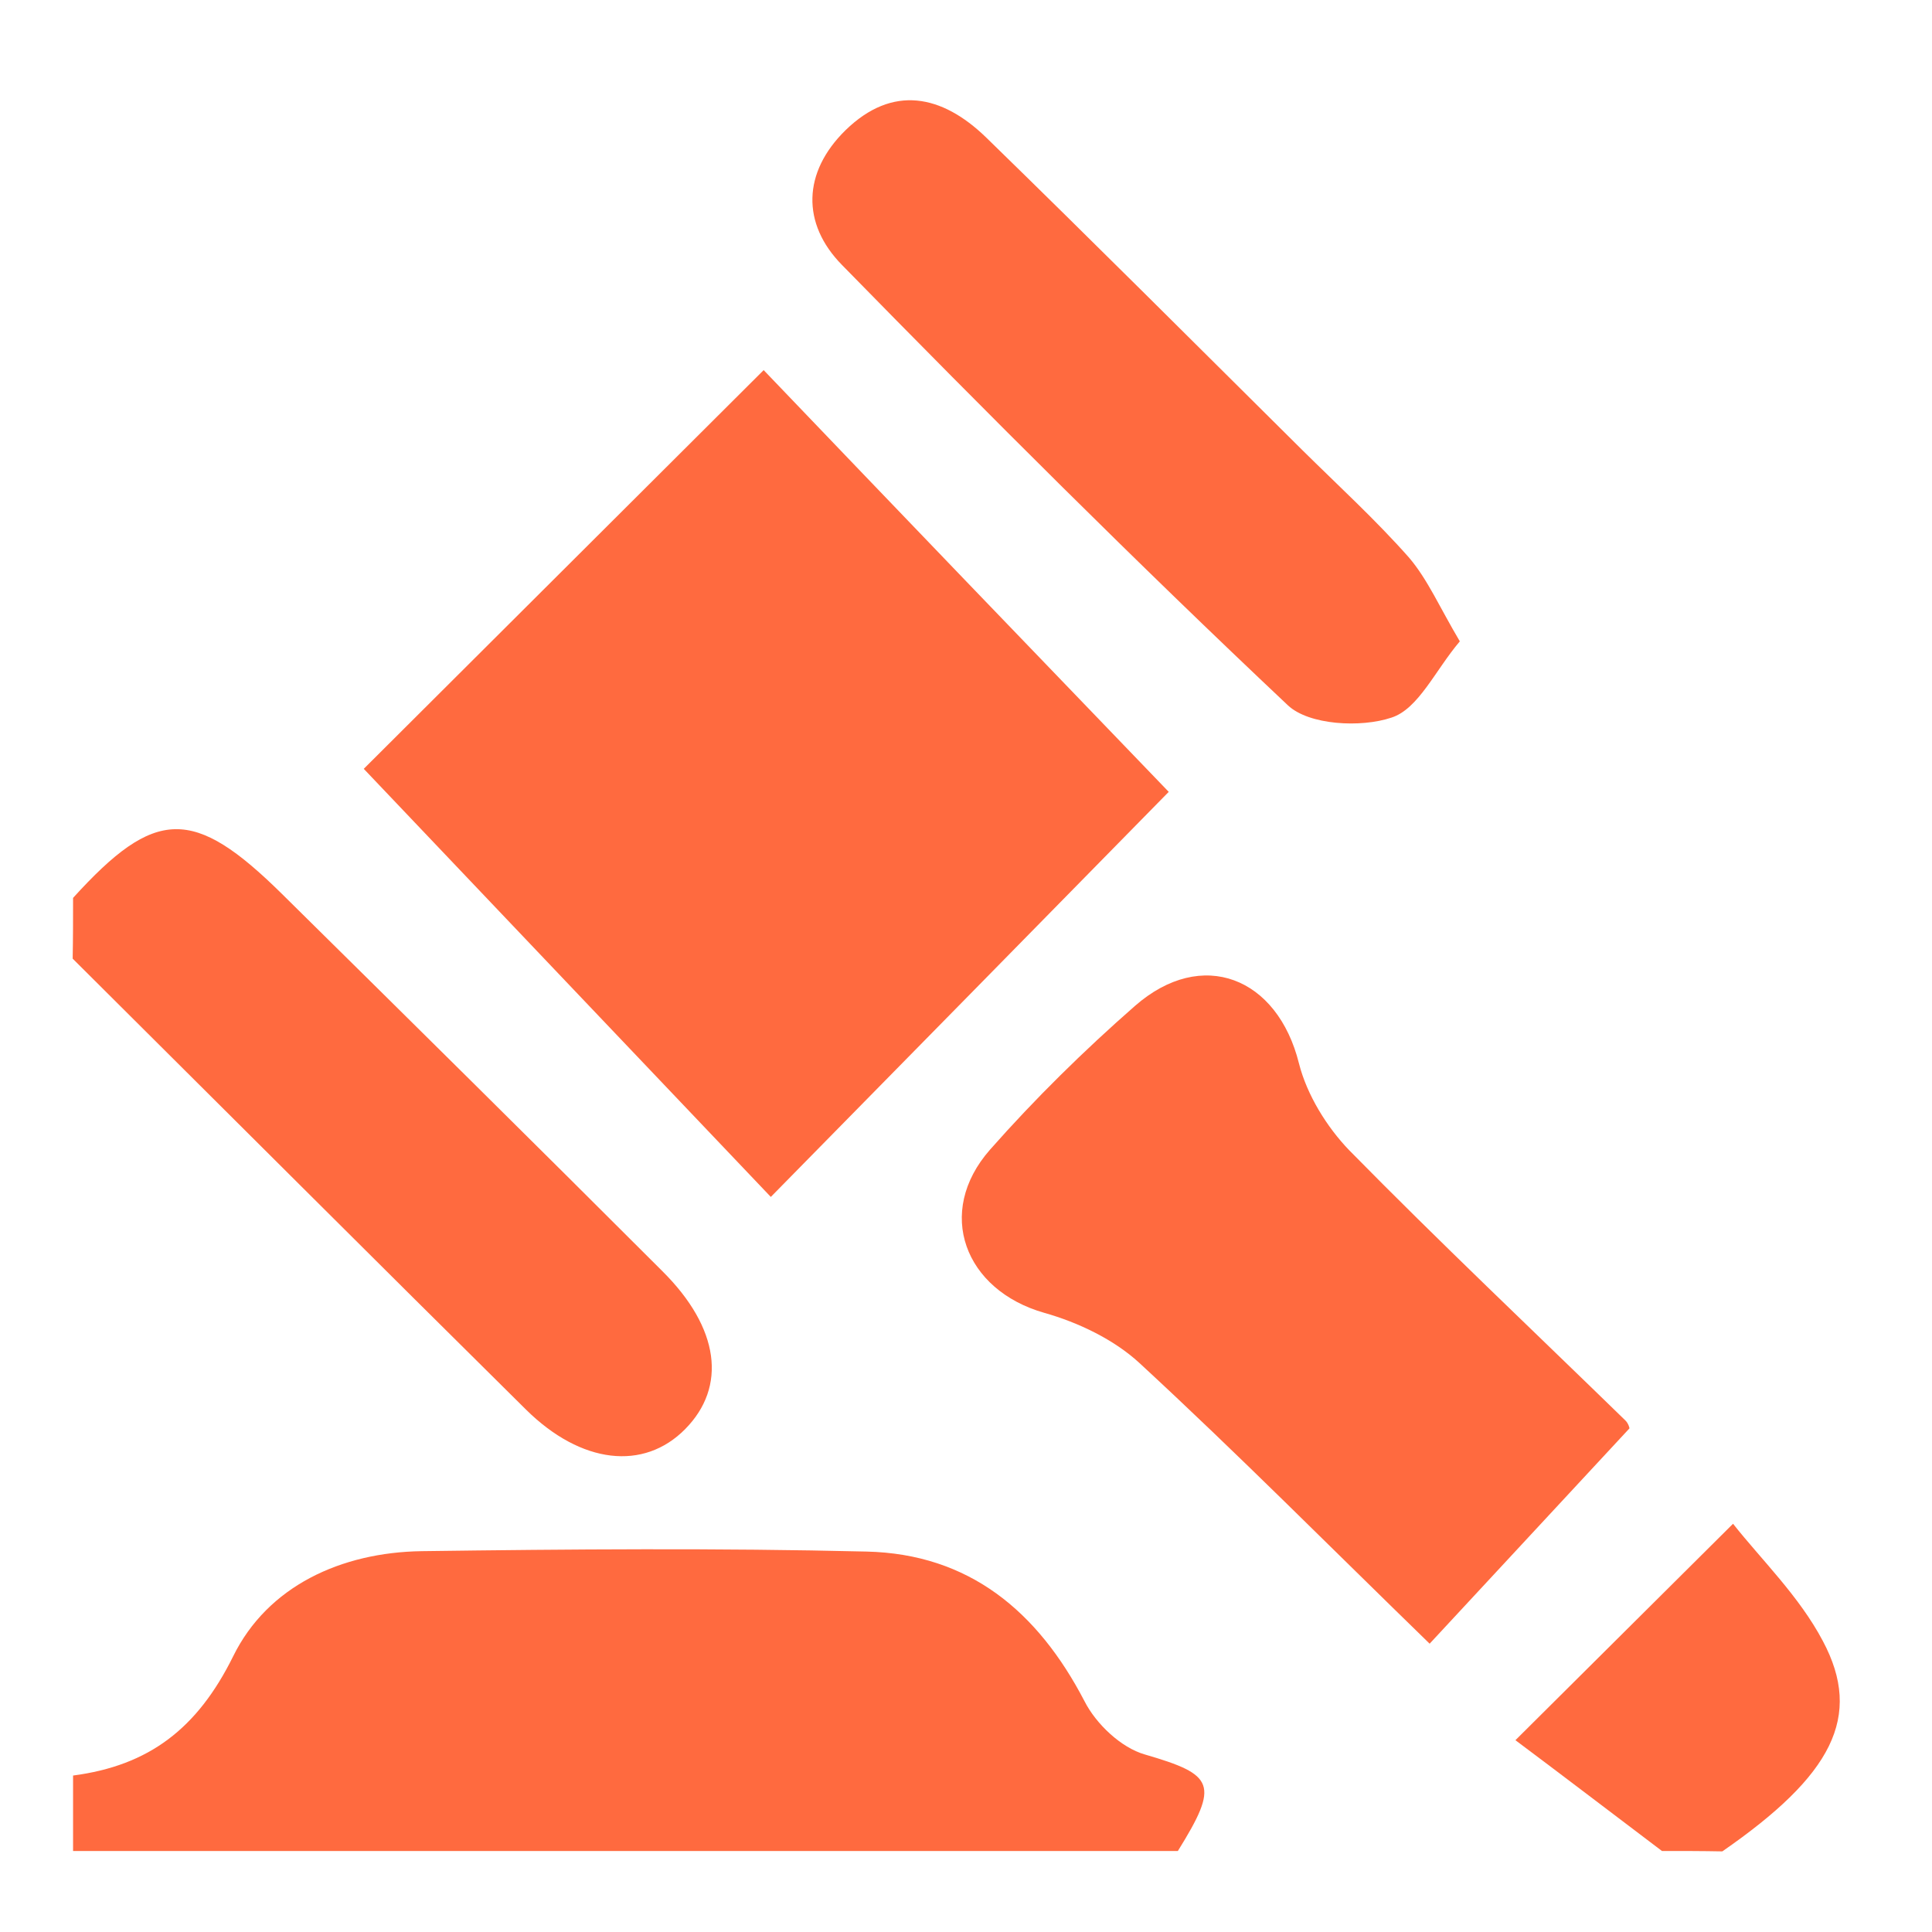 <svg xmlns="http://www.w3.org/2000/svg" xmlns:xlink="http://www.w3.org/1999/xlink" id="Capa_1" x="0px" y="0px" viewBox="0 0 486.5 486.5" style="enable-background:new 0 0 486.5 486.5;" xml:space="preserve"><style type="text/css">	.st0{fill:#FF6A3F;}</style><path class="st0" d="M18.4,447.1c19.1-2.5,31.3-11.8,40.3-30c8.7-17.7,27.2-26.2,47.5-26.5c37.3-0.5,74.7-0.8,112,0.1 c25.8,0.6,43.1,15,54.9,37.7c2.9,5.7,9.2,11.7,15.2,13.4c17.5,5.1,18.8,7.4,8.3,24.3c-92.7,0-185.4,0-278.2,0 C18.4,459.7,18.4,453.4,18.4,447.1z"></path><path class="st0" d="M18.4,226.1c20.7-22.8,30.3-23,52.6-1c32,31.6,64,63.2,95.8,95c14.4,14.3,16.3,29.1,5.7,39.8 c-10.4,10.5-26.1,8.8-40-4.9c-38.2-37.8-76.1-75.7-114.2-113.6C18.4,236.2,18.4,231.2,18.4,226.1z"></path><path class="st0" d="M418.5,466.1c-12.3-9.3-24.6-18.7-36.9-27.9c19.1-19,35.9-35.7,54.8-54.5c7.1,9,16.7,18.3,22.6,29.5 c10.2,19.1,2.3,33.9-25.3,53C428.7,466.1,423.6,466.1,418.5,466.1z"></path><path class="st0" d="M294.3,199.4c-31.2,31.8-65.7,66.9-100.2,102c-34.5-36.3-68.8-72.3-102.5-107.8 c30.6-30.5,65.8-65.6,100.7-100.4C225.5,127.9,260.3,164.1,294.3,199.4z"></path><path class="st0" d="M410.3,359.7c-17.2,18.5-33,35.6-50.3,54.2c-24.9-24.2-48.5-48-73.1-70.7c-6.4-5.9-15.4-10.2-23.9-12.6 c-20.1-5.7-27.6-25.3-13.7-41.1c11.3-12.8,23.6-24.9,36.5-36.2c16.9-14.8,35.9-7.2,41.3,14.5c2,7.9,7,16,12.7,21.9 c22.7,23.1,46.2,45.3,69.4,67.9C410.1,358.4,410.4,359.8,410.3,359.7z"></path><path class="st0" d="M367.6,161.5c-6.2,7.3-10.4,17-17.2,19.2c-7.7,2.6-20.8,1.9-26.1-3.1C286,141.5,248.8,104.3,212,66.7 c-10.2-10.4-9.9-23.3,0.9-33.9c11.9-11.6,24.3-8.9,35.3,1.7c26.8,26.1,53.3,52.6,79.8,78.9c9,8.9,18.4,17.5,26.8,27 C359.5,145.9,362.5,152.9,367.6,161.5z"></path></svg>